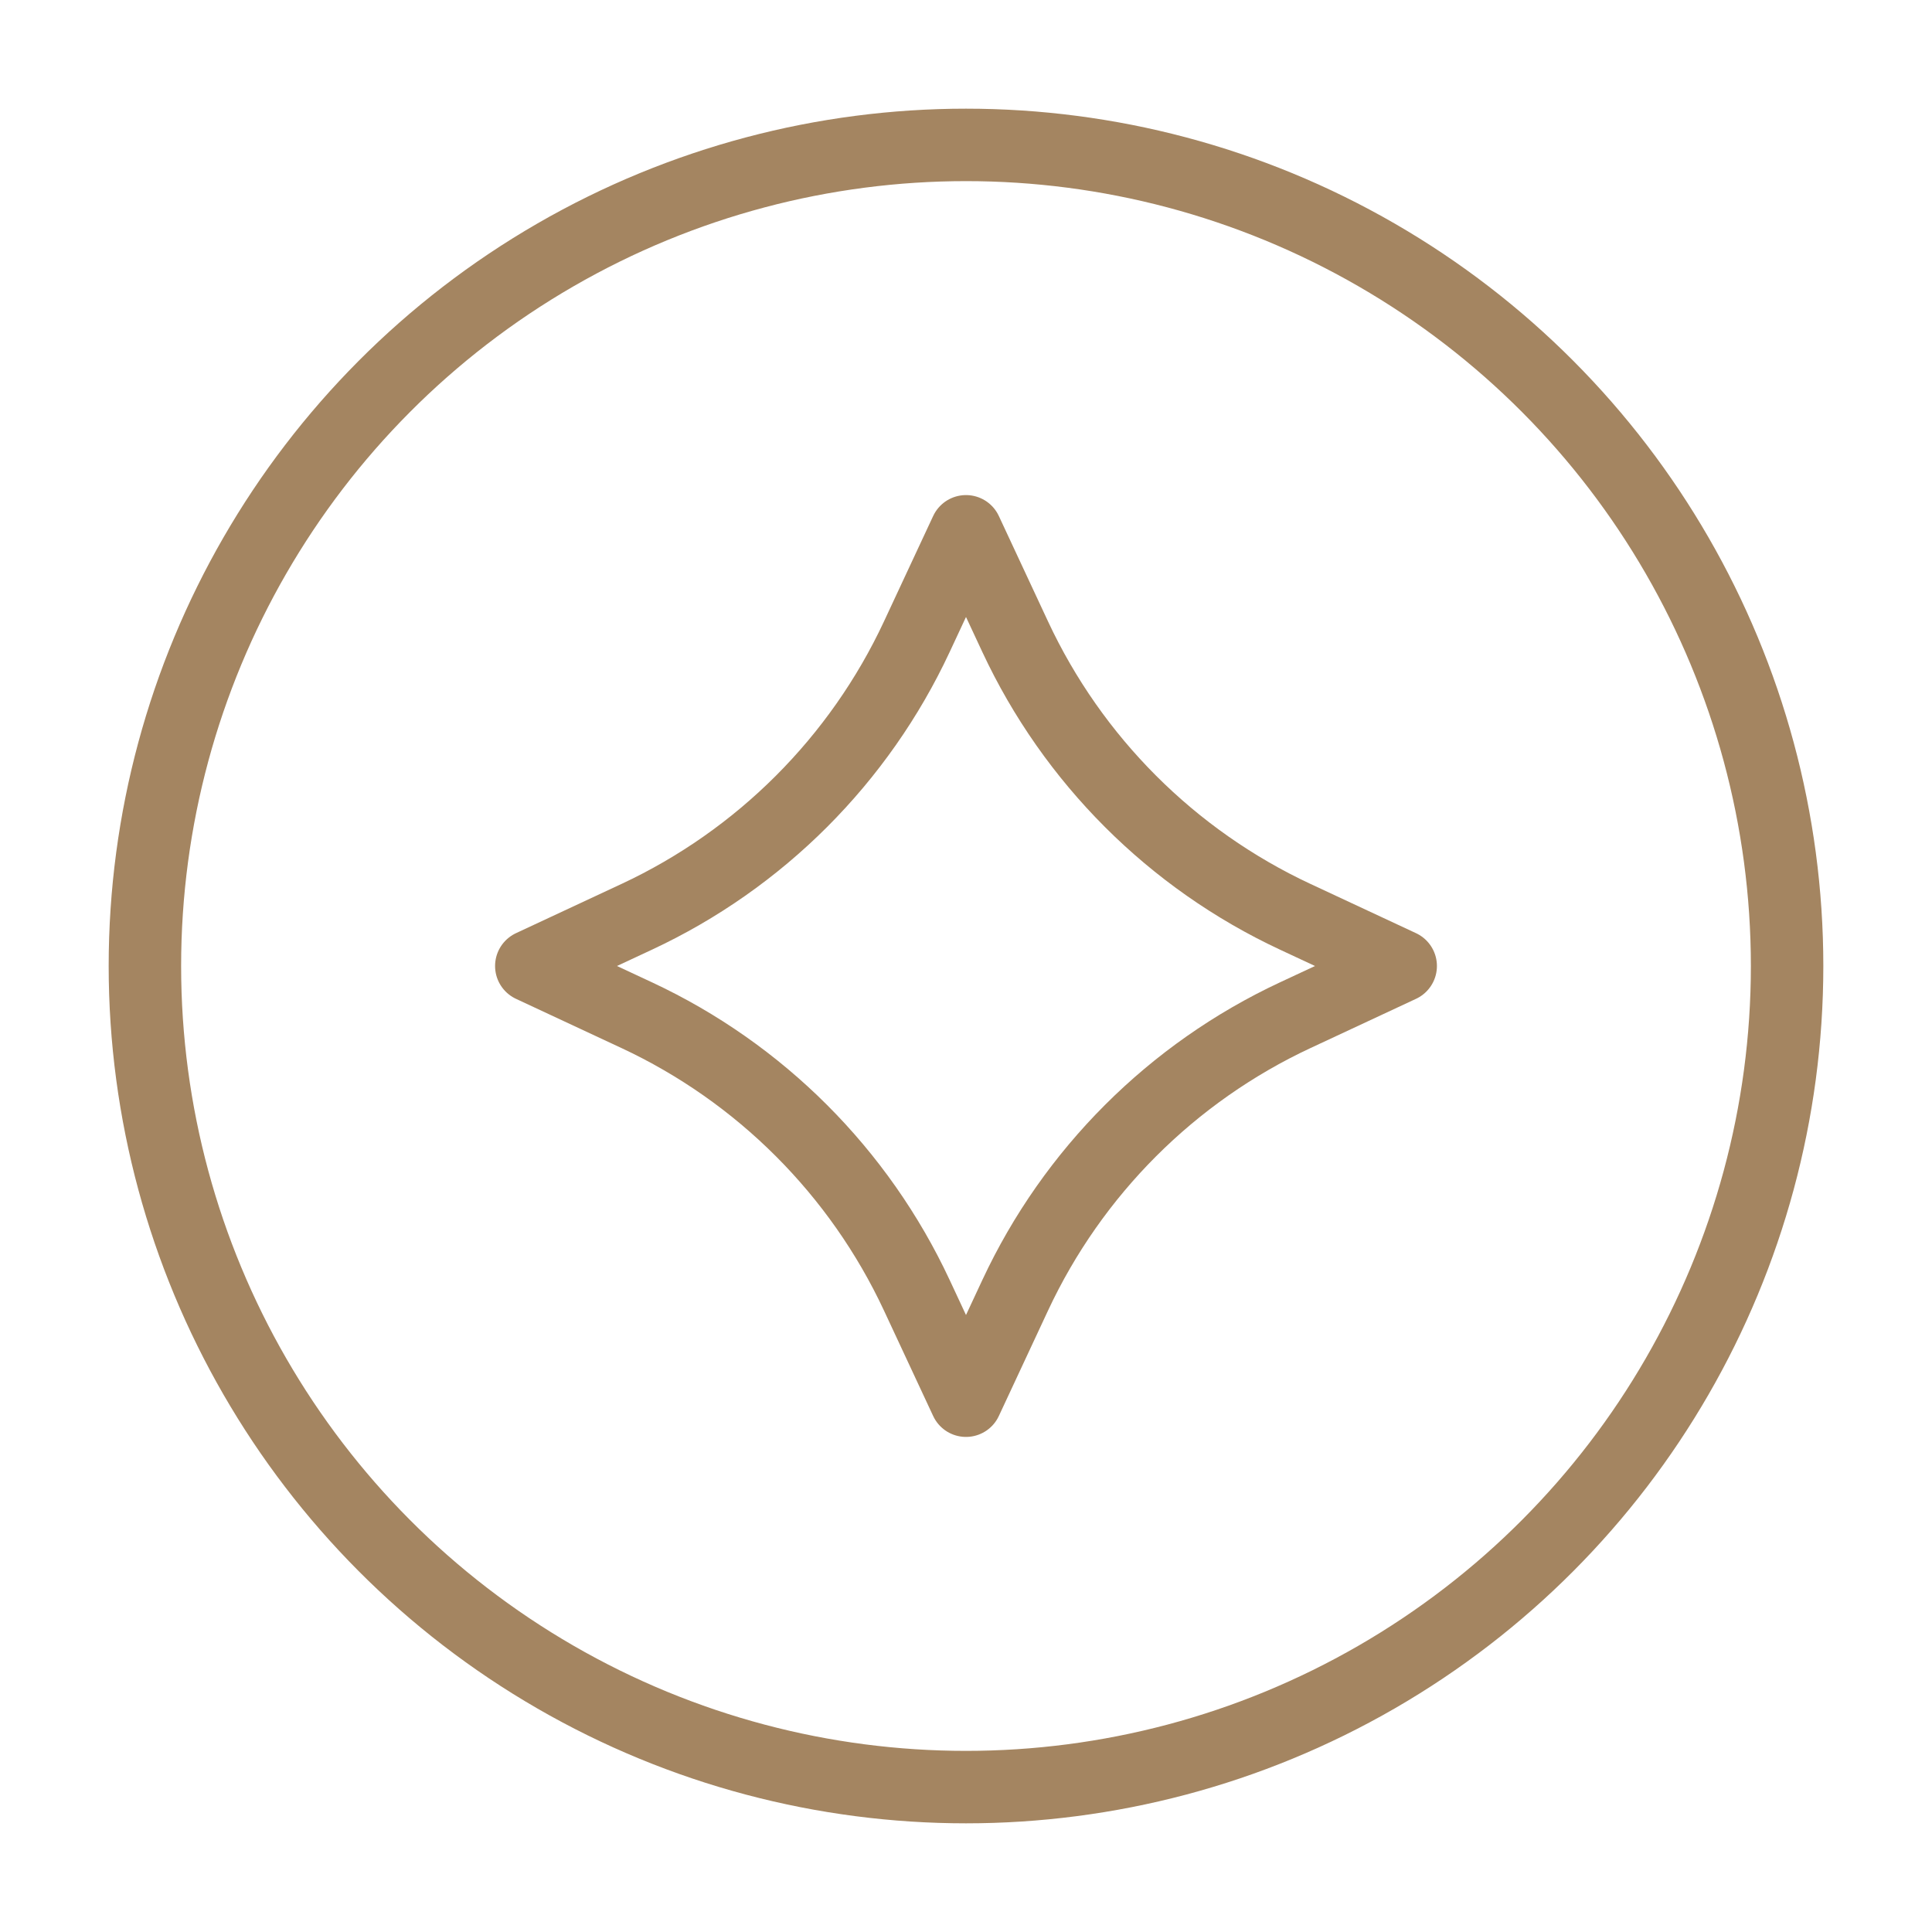 <svg width="40" height="40" viewBox="0 0 40 40" fill="none" xmlns="http://www.w3.org/2000/svg">
<circle cx="20" cy="20" r="17" stroke="#A48561" stroke-width="1.5"/>
<path d="M20 11L21.018 13.182C22.21 15.736 24.264 17.79 26.818 18.982L29 20L26.818 21.018C24.264 22.21 22.21 24.264 21.018 26.818L20 29L18.982 26.818C17.79 24.264 15.736 22.21 13.182 21.018L11 20L13.182 18.982C15.736 17.79 17.79 15.736 18.982 13.182L20 11Z" stroke="#A48561" stroke-width="1.5" stroke-linejoin="round"/>
</svg>
